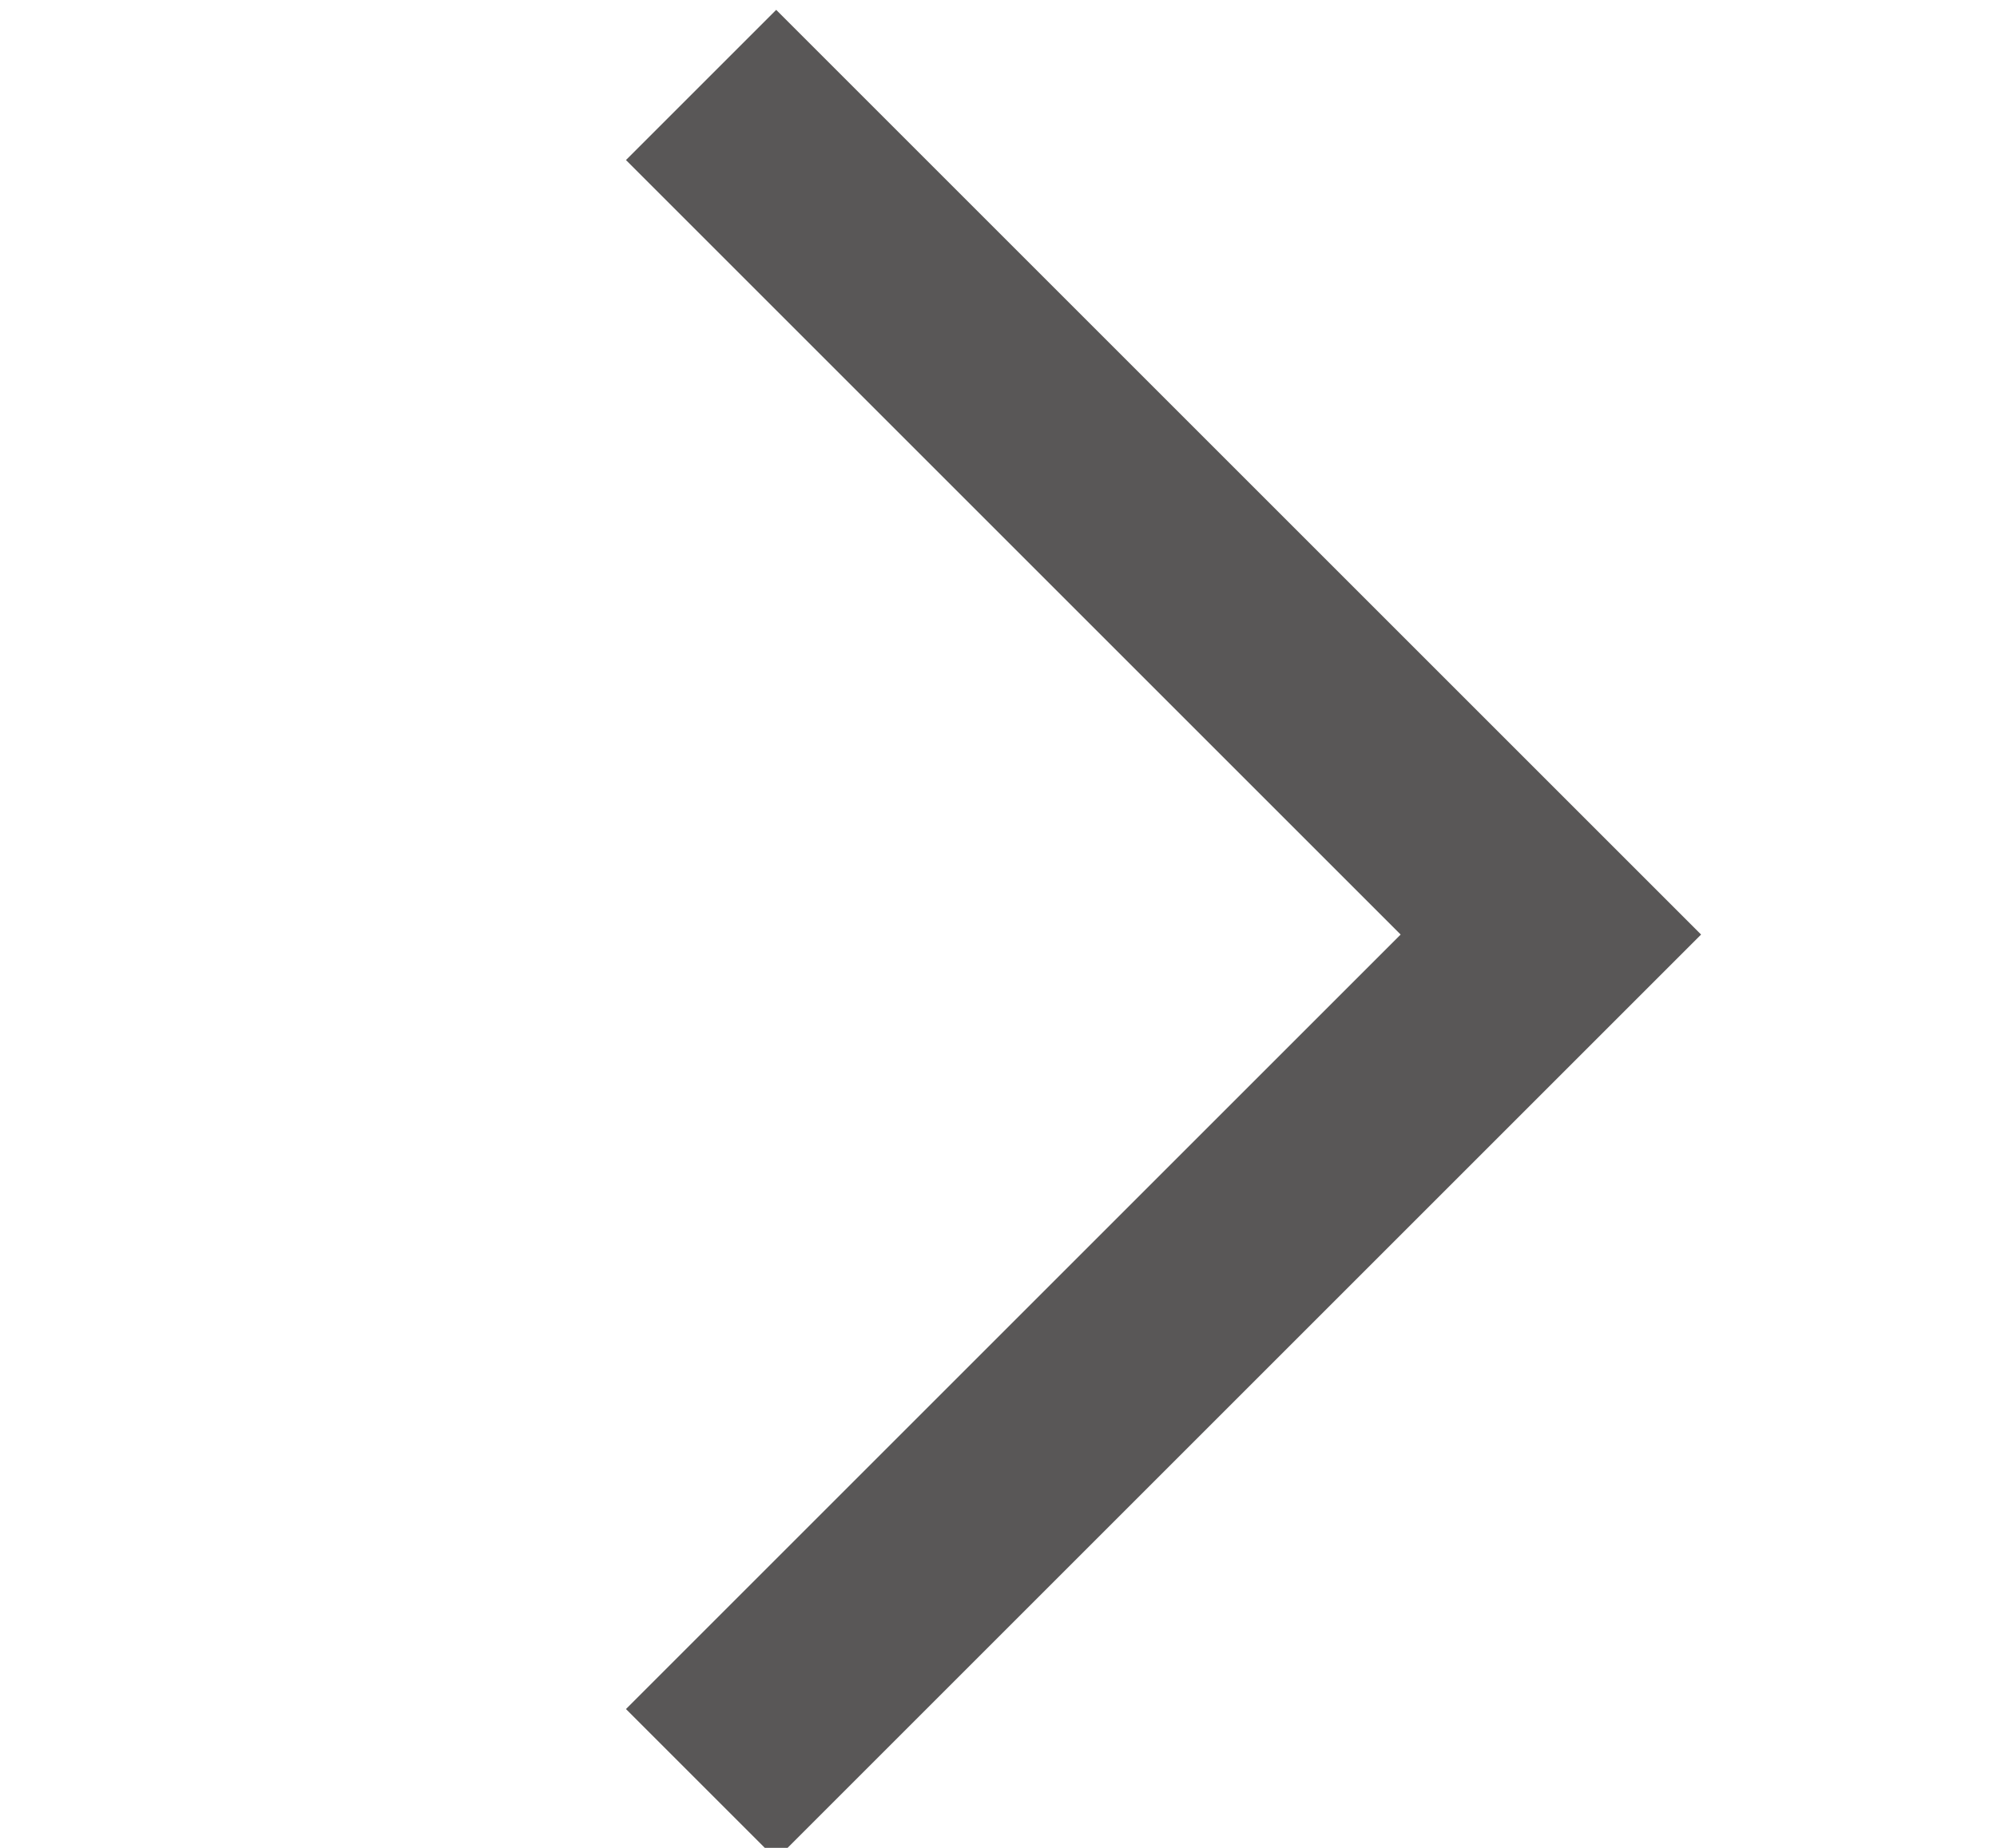 <?xml version="1.0" encoding="utf-8"?>
<!-- Generator: Adobe Illustrator 26.0.2, SVG Export Plug-In . SVG Version: 6.00 Build 0)  -->
<svg version="1.1" id="レイヤー_1" xmlns="http://www.w3.org/2000/svg" xmlns:xlink="http://www.w3.org/1999/xlink" x="0px"
	 y="0px" viewBox="0 0 9.4 8.7" style="enable-background:new 0 0 9.4 8.7;" xml:space="preserve">
<style type="text/css">
	.st0{fill:none;stroke:#595757;stroke-miterlimit:10;}
</style>
<polyline class="st0" points="3.3,0.4 7.3,4.4 3.3,8.4 "/>
</svg>
